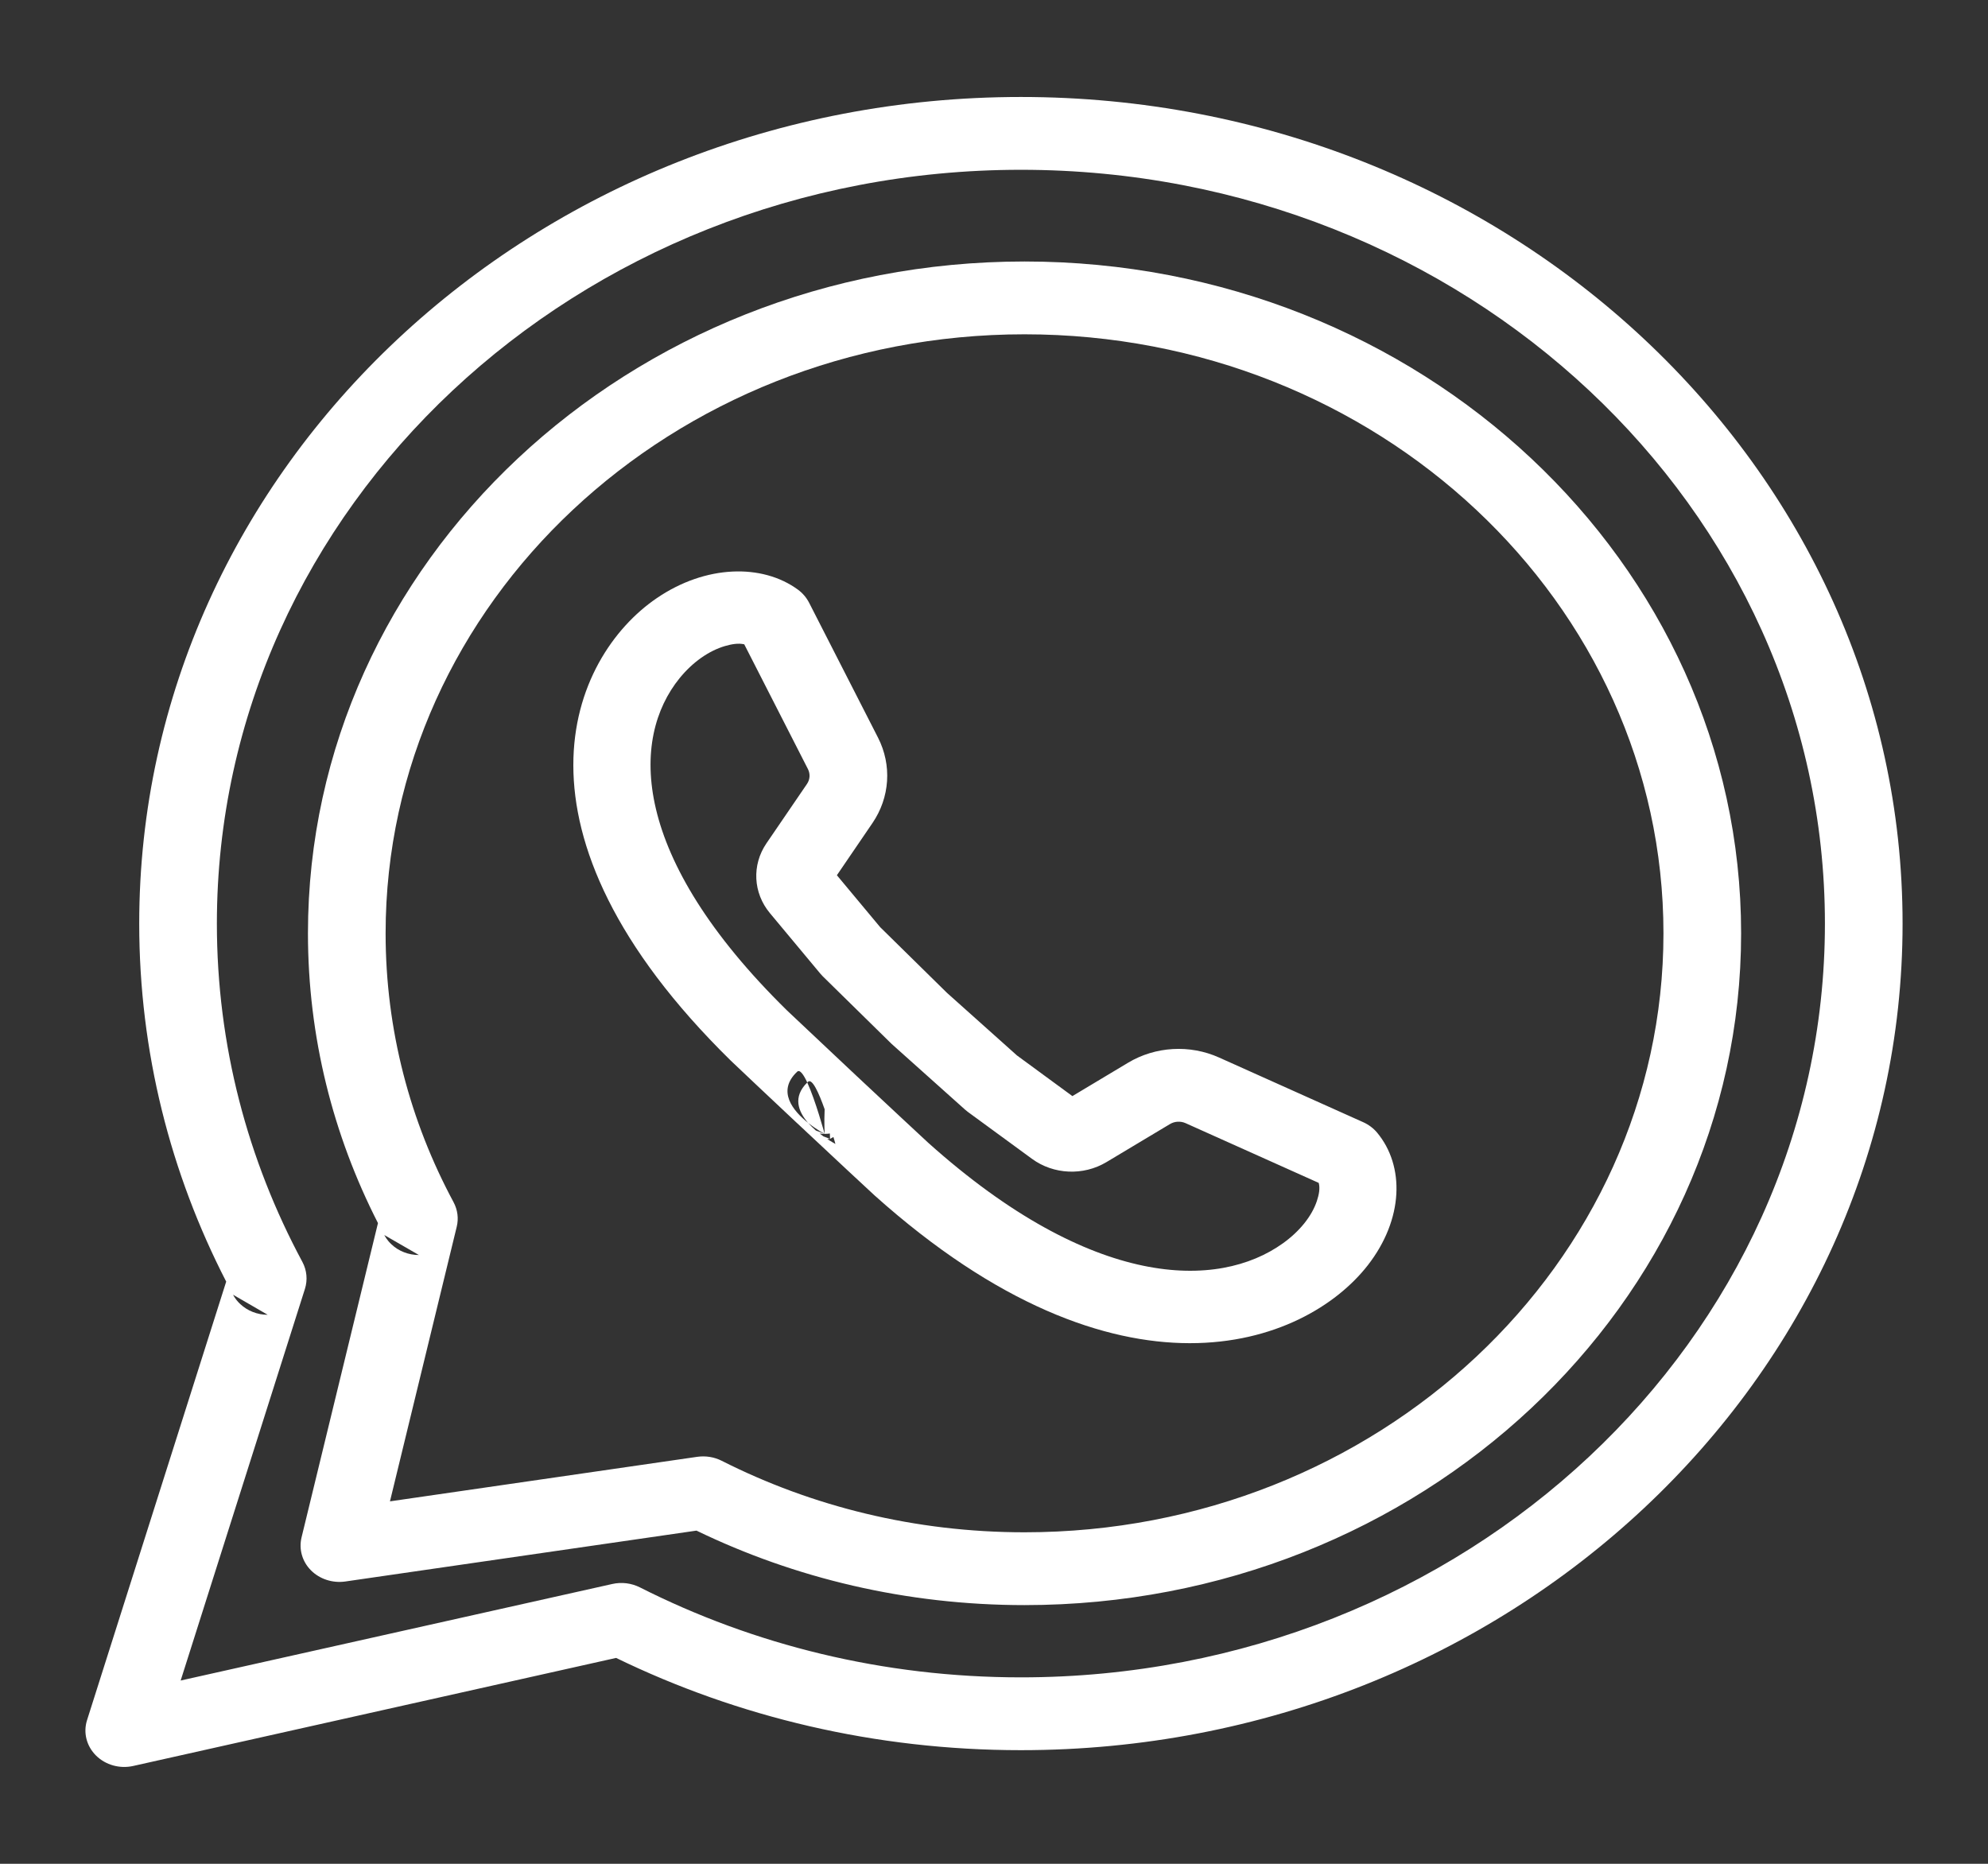 <svg width="32" height="30" viewBox="0 0 32 30" fill="none" xmlns="http://www.w3.org/2000/svg">
<rect x="0" y="0" width="32" height="30" fill="#333333" stroke="none"/>
<g clip-path="url(#clip0_365_22330)">
<path fill-rule="evenodd" clip-rule="evenodd" d="M3.641 20.629L1.401 27.688C1.337 27.889 1.393 28.106 1.546 28.258C1.7 28.41 1.928 28.474 2.145 28.425L9.917 26.686C11.869 27.635 14.085 28.171 16.433 28.171C24.266 28.171 30.625 22.209 30.625 14.866C30.625 7.522 24.266 1.561 16.433 1.561C8.6 1.561 2.241 7.522 2.241 14.866C2.241 16.931 2.744 18.886 3.641 20.629ZM2.908 27.05L4.909 20.744C4.953 20.602 4.94 20.448 4.868 20.313C3.987 18.675 3.491 16.825 3.491 14.866C3.491 8.169 9.29 2.733 16.433 2.733C23.576 2.733 29.375 8.169 29.375 14.866C29.375 21.562 23.576 26.999 16.433 26.999C14.214 26.999 12.125 26.474 10.299 25.55C10.163 25.482 10.006 25.462 9.856 25.496L2.908 27.05ZM3.868 20.991C3.984 21.1 4.143 21.163 4.309 21.163L3.868 20.991ZM3.751 20.84C3.767 20.871 3.786 20.899 3.808 20.927C3.827 20.95 3.846 20.971 3.868 20.991L4.309 21.163L3.751 20.84Z" fill="white"/>
<path fill-rule="evenodd" clip-rule="evenodd" d="M6.084 19.687L4.854 24.746C4.808 24.936 4.864 25.134 5.005 25.276C5.146 25.418 5.354 25.485 5.558 25.456L11.211 24.637C12.793 25.403 14.589 25.836 16.491 25.836C22.858 25.836 28.026 20.991 28.026 15.023C28.026 9.054 22.858 4.209 16.491 4.209C10.125 4.209 4.957 9.054 4.957 15.023C4.957 16.692 5.362 18.274 6.084 19.687ZM6.277 24.166L7.352 19.745H7.352C7.384 19.614 7.367 19.475 7.301 19.351C6.601 18.049 6.207 16.579 6.207 15.023C6.207 9.701 10.815 5.381 16.491 5.381C22.168 5.381 26.776 9.701 26.776 15.023C26.776 20.344 22.168 24.664 16.491 24.664C14.728 24.664 13.068 24.247 11.617 23.513C11.497 23.452 11.359 23.43 11.224 23.449L6.277 24.166ZM6.301 20.029C6.417 20.139 6.576 20.201 6.743 20.201L6.301 20.029ZM6.185 19.879C6.204 19.914 6.227 19.948 6.254 19.98C6.269 19.997 6.284 20.014 6.301 20.029L6.743 20.201L6.185 19.879Z" fill="white"/>
<path fill-rule="evenodd" clip-rule="evenodd" d="M12.835 18.082L12.835 18.082C12.835 18.082 12.905 18.148 12.917 18.159L12.921 18.163L12.921 18.162C12.921 18.162 12.992 18.229 13.003 18.24L13.011 18.247C13.344 18.559 14.013 19.184 14.077 19.241C18.027 22.78 21.002 21.672 22.019 20.363C22.594 19.622 22.614 18.768 22.166 18.23C22.106 18.159 22.03 18.102 21.943 18.063L19.625 17.023C19.153 16.81 18.598 16.842 18.158 17.106L17.262 17.643L16.37 16.989L15.243 15.981L14.168 14.924L13.471 14.088L14.043 13.249C14.325 12.836 14.359 12.316 14.133 11.873L13.023 9.7C12.981 9.619 12.92 9.547 12.844 9.491C12.27 9.071 11.36 9.089 10.57 9.629C9.173 10.582 7.992 13.372 11.765 17.074C11.827 17.135 12.501 17.769 12.831 18.079L12.835 18.082ZM13.889 17.413L13.888 17.412C13.876 17.401 13.818 17.346 13.805 17.334L13.803 17.332L13.8 17.33L13.72 17.254L13.716 17.251C13.392 16.946 12.73 16.324 12.669 16.265C10.137 13.78 10.15 11.888 10.94 10.915C11.151 10.656 11.411 10.475 11.669 10.399C11.778 10.367 11.887 10.349 11.98 10.371L13.005 12.379C13.044 12.456 13.039 12.546 12.99 12.618L12.336 13.576C12.1 13.923 12.122 14.373 12.393 14.698C12.677 15.04 13.202 15.669 13.202 15.669C13.214 15.684 13.228 15.699 13.242 15.713L14.349 16.8C14.356 16.806 14.363 16.813 14.37 16.819L15.53 17.857C15.545 17.87 15.56 17.883 15.576 17.895C15.576 17.895 16.247 18.386 16.612 18.653C16.959 18.907 17.438 18.928 17.809 18.706L18.831 18.094C18.907 18.048 19.003 18.042 19.085 18.079C19.085 18.079 21.227 19.04 21.227 19.04C21.251 19.127 21.231 19.229 21.197 19.332C21.116 19.574 20.923 19.818 20.647 20.015C19.609 20.756 17.591 20.768 14.941 18.394C14.877 18.337 14.214 17.716 13.889 17.413L13.889 17.413ZM12.994 17.424C12.933 17.292 12.874 17.211 12.832 17.25C12.498 17.564 12.768 17.883 13.008 18.074C13.047 18.118 13.09 18.159 13.133 18.197L13.273 18.251L13.243 18.25C13.232 18.249 13.222 18.248 13.212 18.248L13.193 18.245C13.214 18.262 13.234 18.277 13.254 18.291L13.361 18.332C13.361 18.332 13.344 18.334 13.316 18.334L13.362 18.363C13.377 18.372 13.392 18.381 13.407 18.39L13.447 18.413L13.434 18.365L13.415 18.301C13.381 18.321 13.361 18.332 13.361 18.332C13.361 18.332 13.359 18.299 13.358 18.245L13.321 18.249L13.274 18.251C13.268 18.248 13.142 18.181 13.008 18.074C12.848 17.891 12.757 17.656 12.994 17.424ZM13.274 17.855C13.181 17.593 13.073 17.35 13.005 17.413L12.994 17.424C13.127 17.712 13.27 18.238 13.274 18.251C13.274 18.244 13.264 18.066 13.274 17.855Z" fill="white"/>
</g>
<defs>
<clipPath id="clip0_365_22330">
<rect width="32" height="30" fill="white"/>
</clipPath>
</defs>
</svg>
